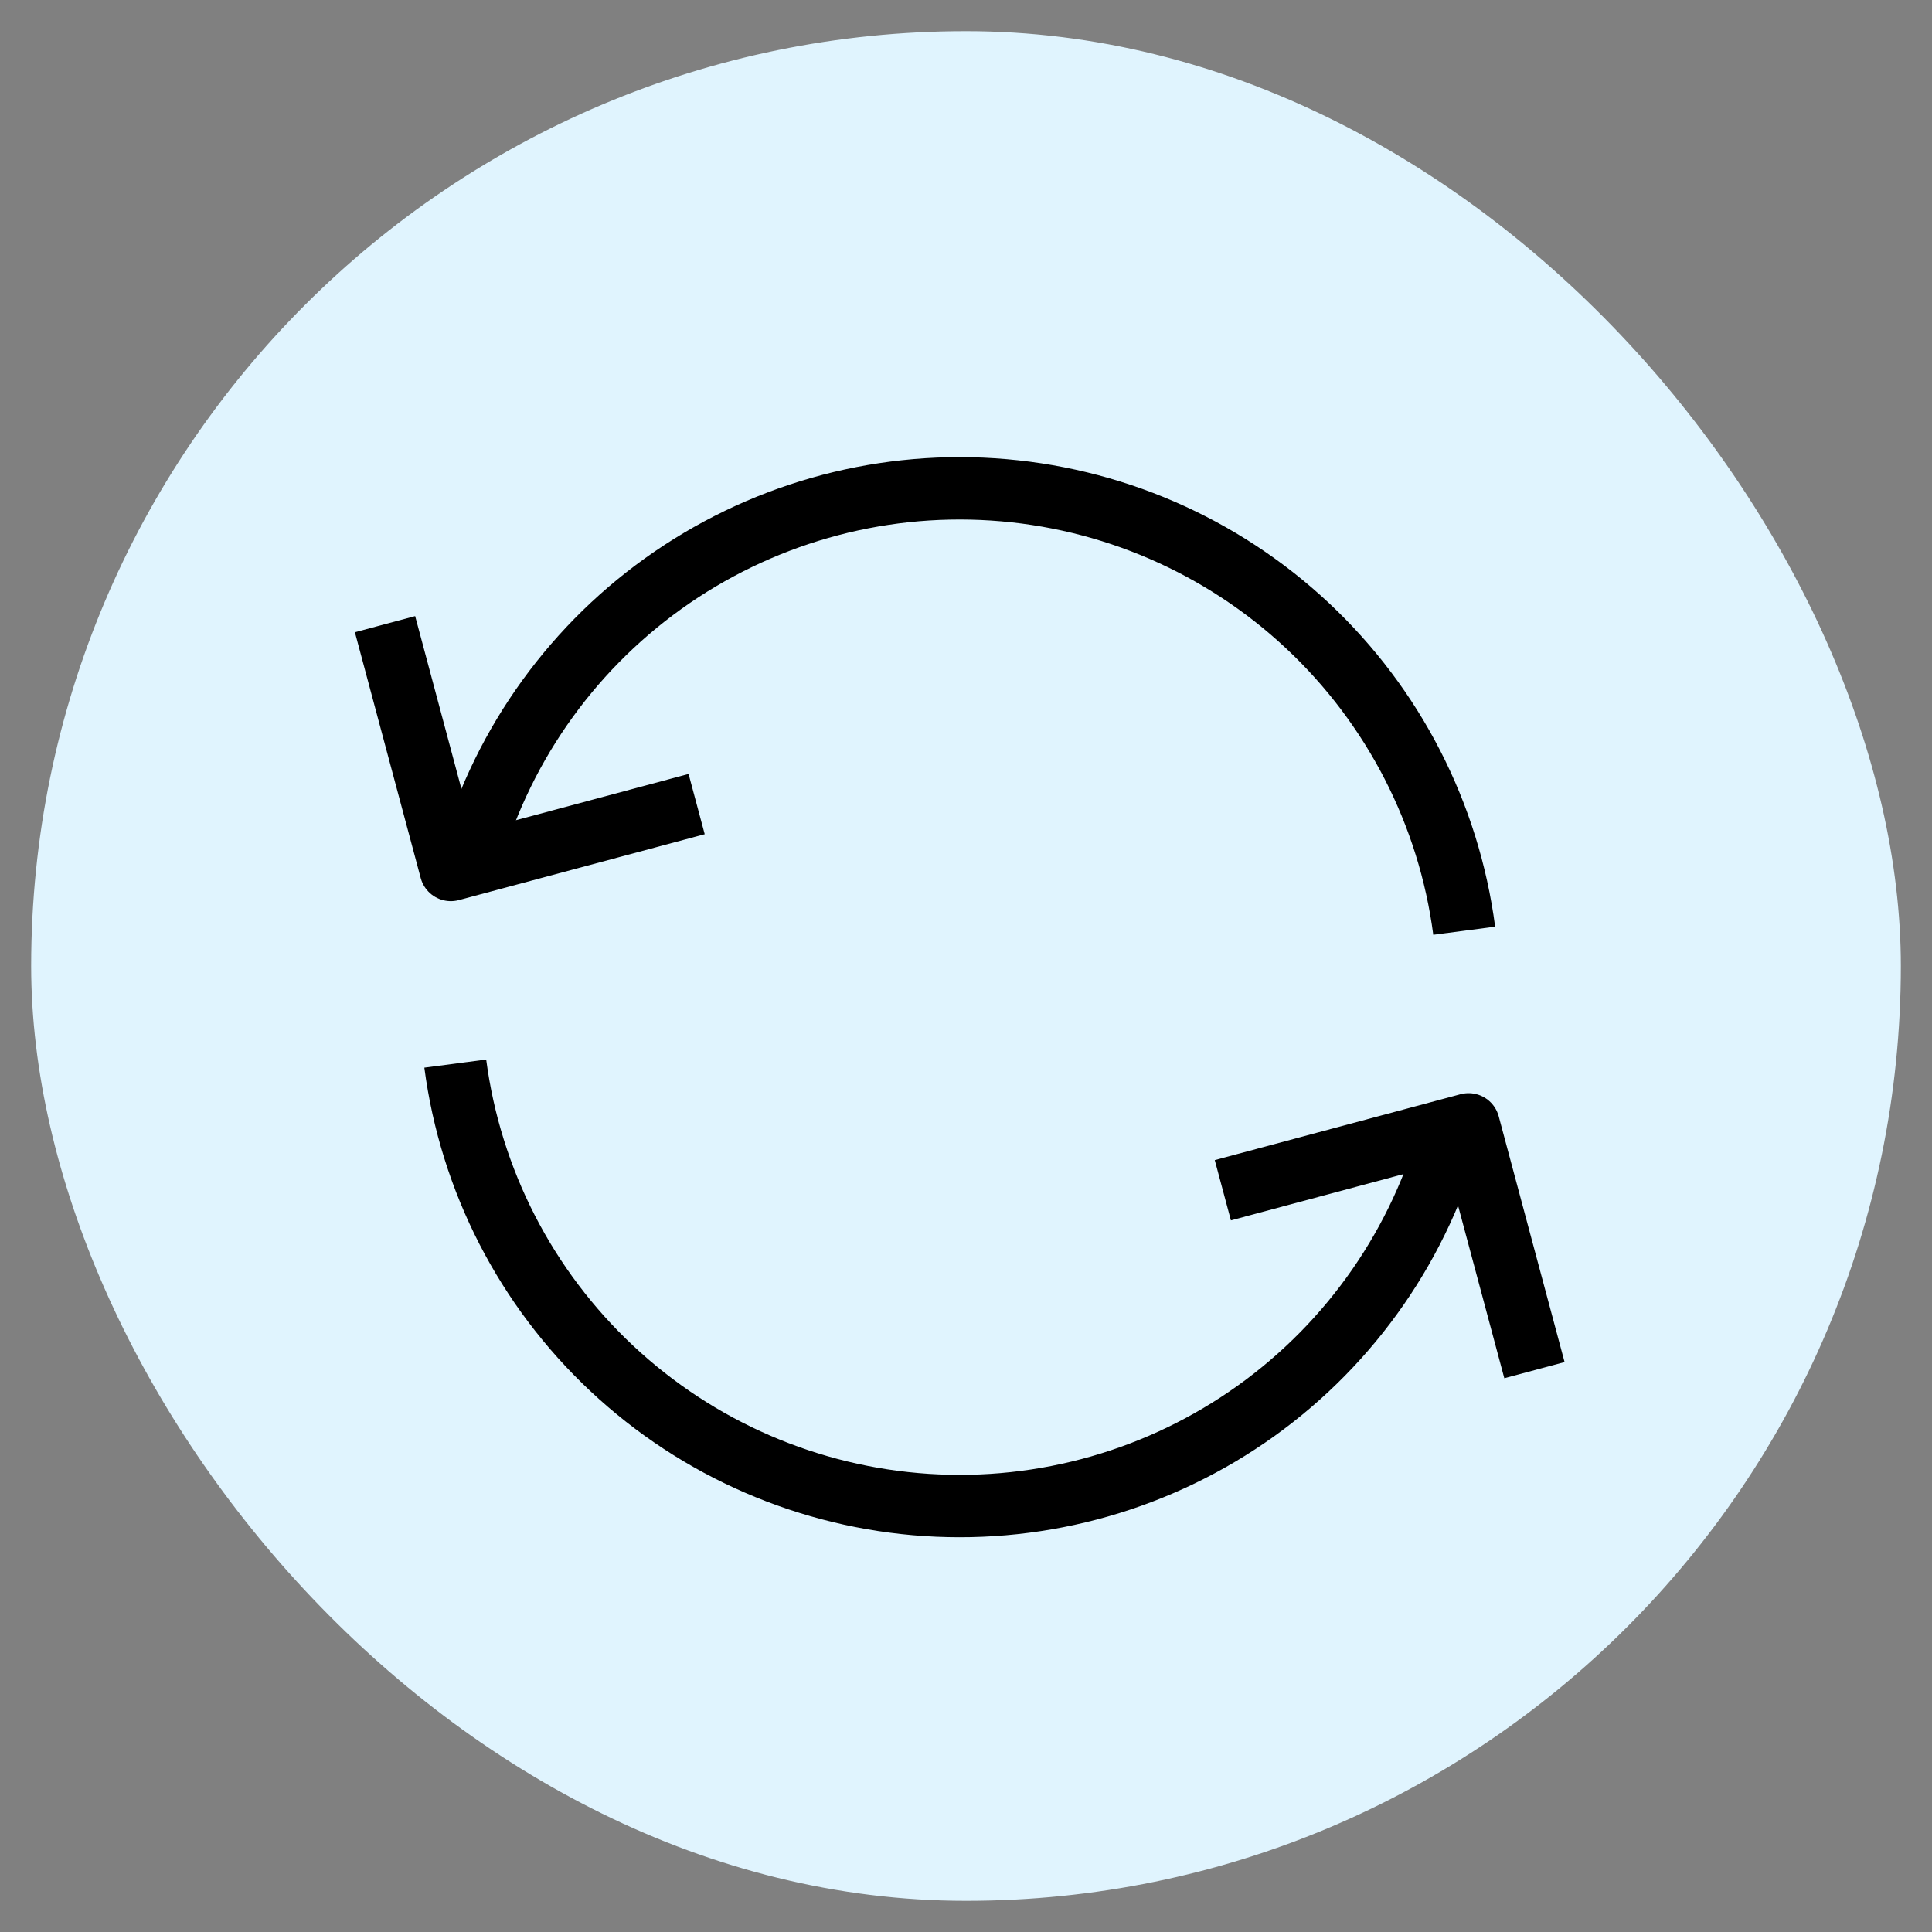<svg xmlns="http://www.w3.org/2000/svg" width="31" height="31" viewBox="0 0 31 31" fill="none"><rect x="0" y="0" width="31" height="31" fill="#808080" stroke="none"/><rect x="0.5" y="0.5" width="30" height="30" rx="15" fill="#E0F4FE"></rect><path d="M7.512 13.887C8.001 12.062 9.108 10.463 10.643 9.363C12.179 8.263 14.048 7.729 15.933 7.853C17.818 7.976 19.602 8.749 20.981 10.041C22.359 11.332 23.248 13.061 23.494 14.934" stroke="black" stroke-width="1.001" stroke-linejoin="round"></path><path d="M6.178 10.015L7.234 13.959L11.178 12.902" stroke="black" stroke-width="1.001" stroke-linejoin="round"></path><path d="M23.287 18.113C22.798 19.938 21.691 21.537 20.156 22.637C18.62 23.737 16.751 24.271 14.866 24.148C12.981 24.024 11.197 23.251 9.818 21.959C8.439 20.668 7.551 18.939 7.305 17.066" stroke="black" stroke-width="1.001" stroke-linejoin="round"></path><path d="M24.621 21.985L23.564 18.041L19.621 19.098" stroke="black" stroke-width="1.001" stroke-linejoin="round"></path></svg>